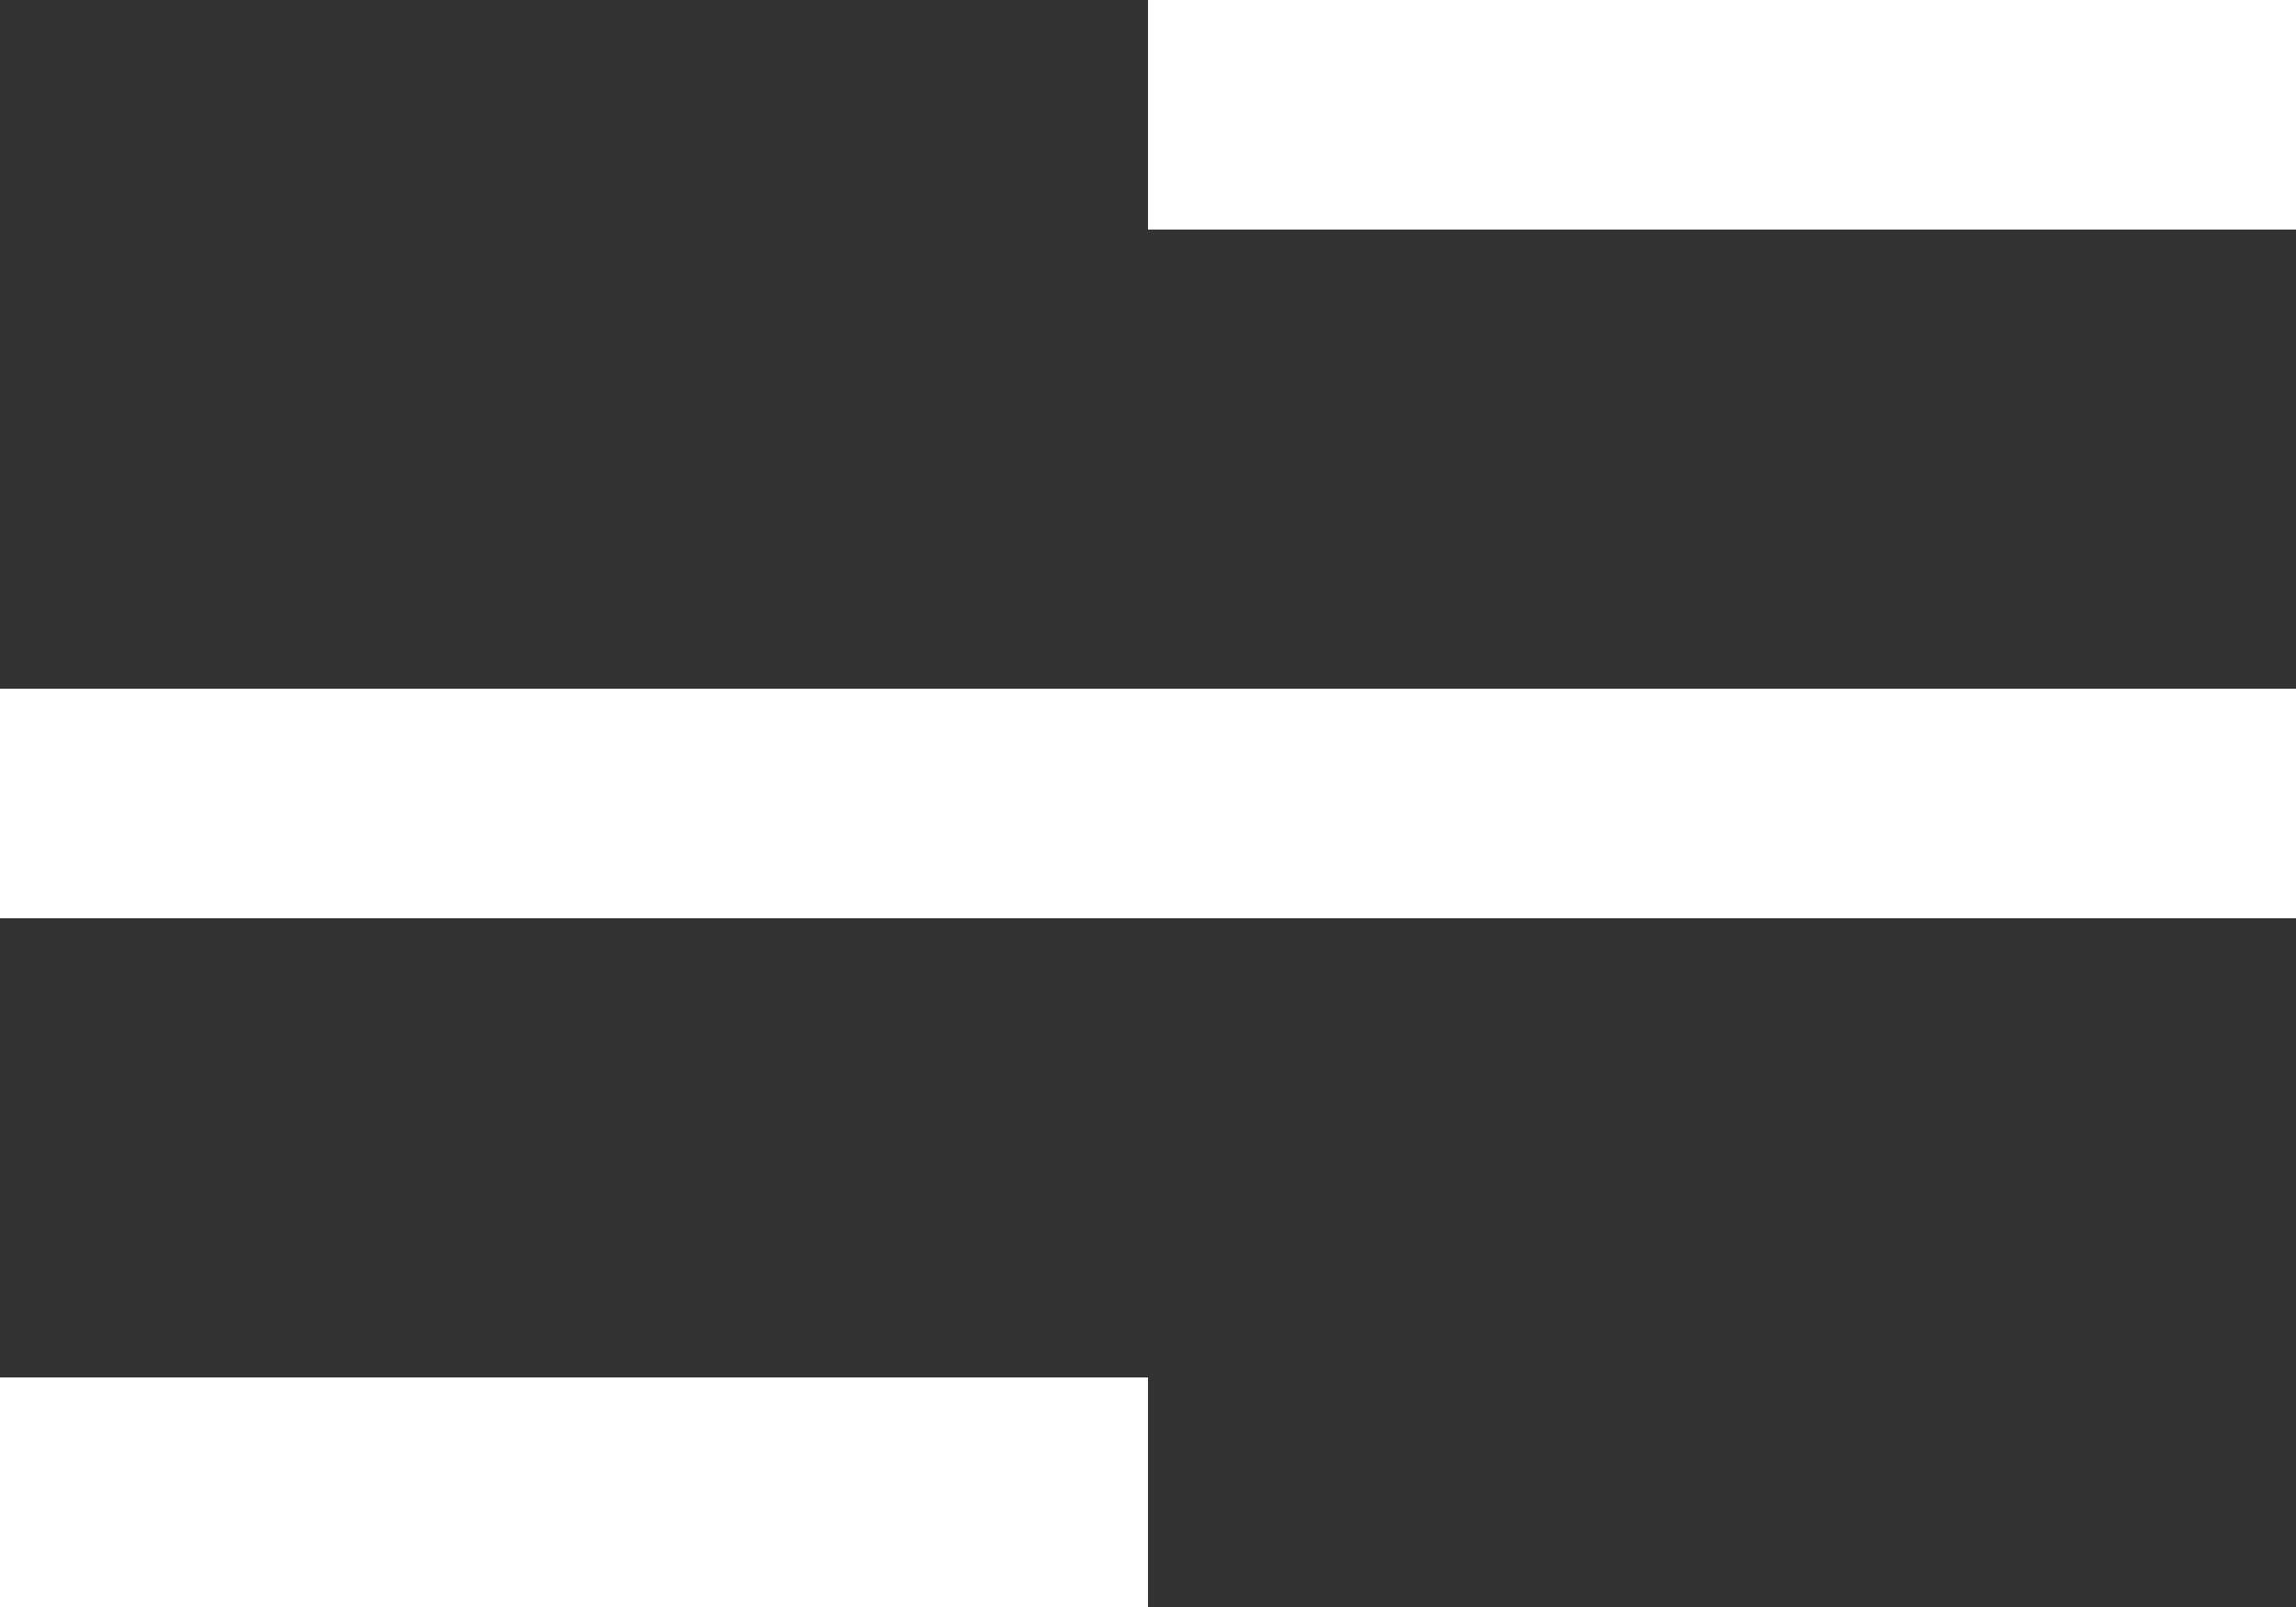 <svg width="20" height="14" viewBox="0 0 20 14" fill="none" xmlns="http://www.w3.org/2000/svg">
<rect x="0" y="0" width="20" height="14" fill="#333333" stroke="none"/>
<g clip-path="url(#clip0_307_2427)">
<path d="M20 7H0" stroke="white" stroke-width="2"/>
<path d="M10 13H0" stroke="white" stroke-width="2"/>
<path d="M20 1L10 1" stroke="white" stroke-width="2"/>
</g>
<defs>
<clipPath id="clip0_307_2427">
<rect width="20" height="14" fill="white"/>
</clipPath>
</defs>
</svg>
